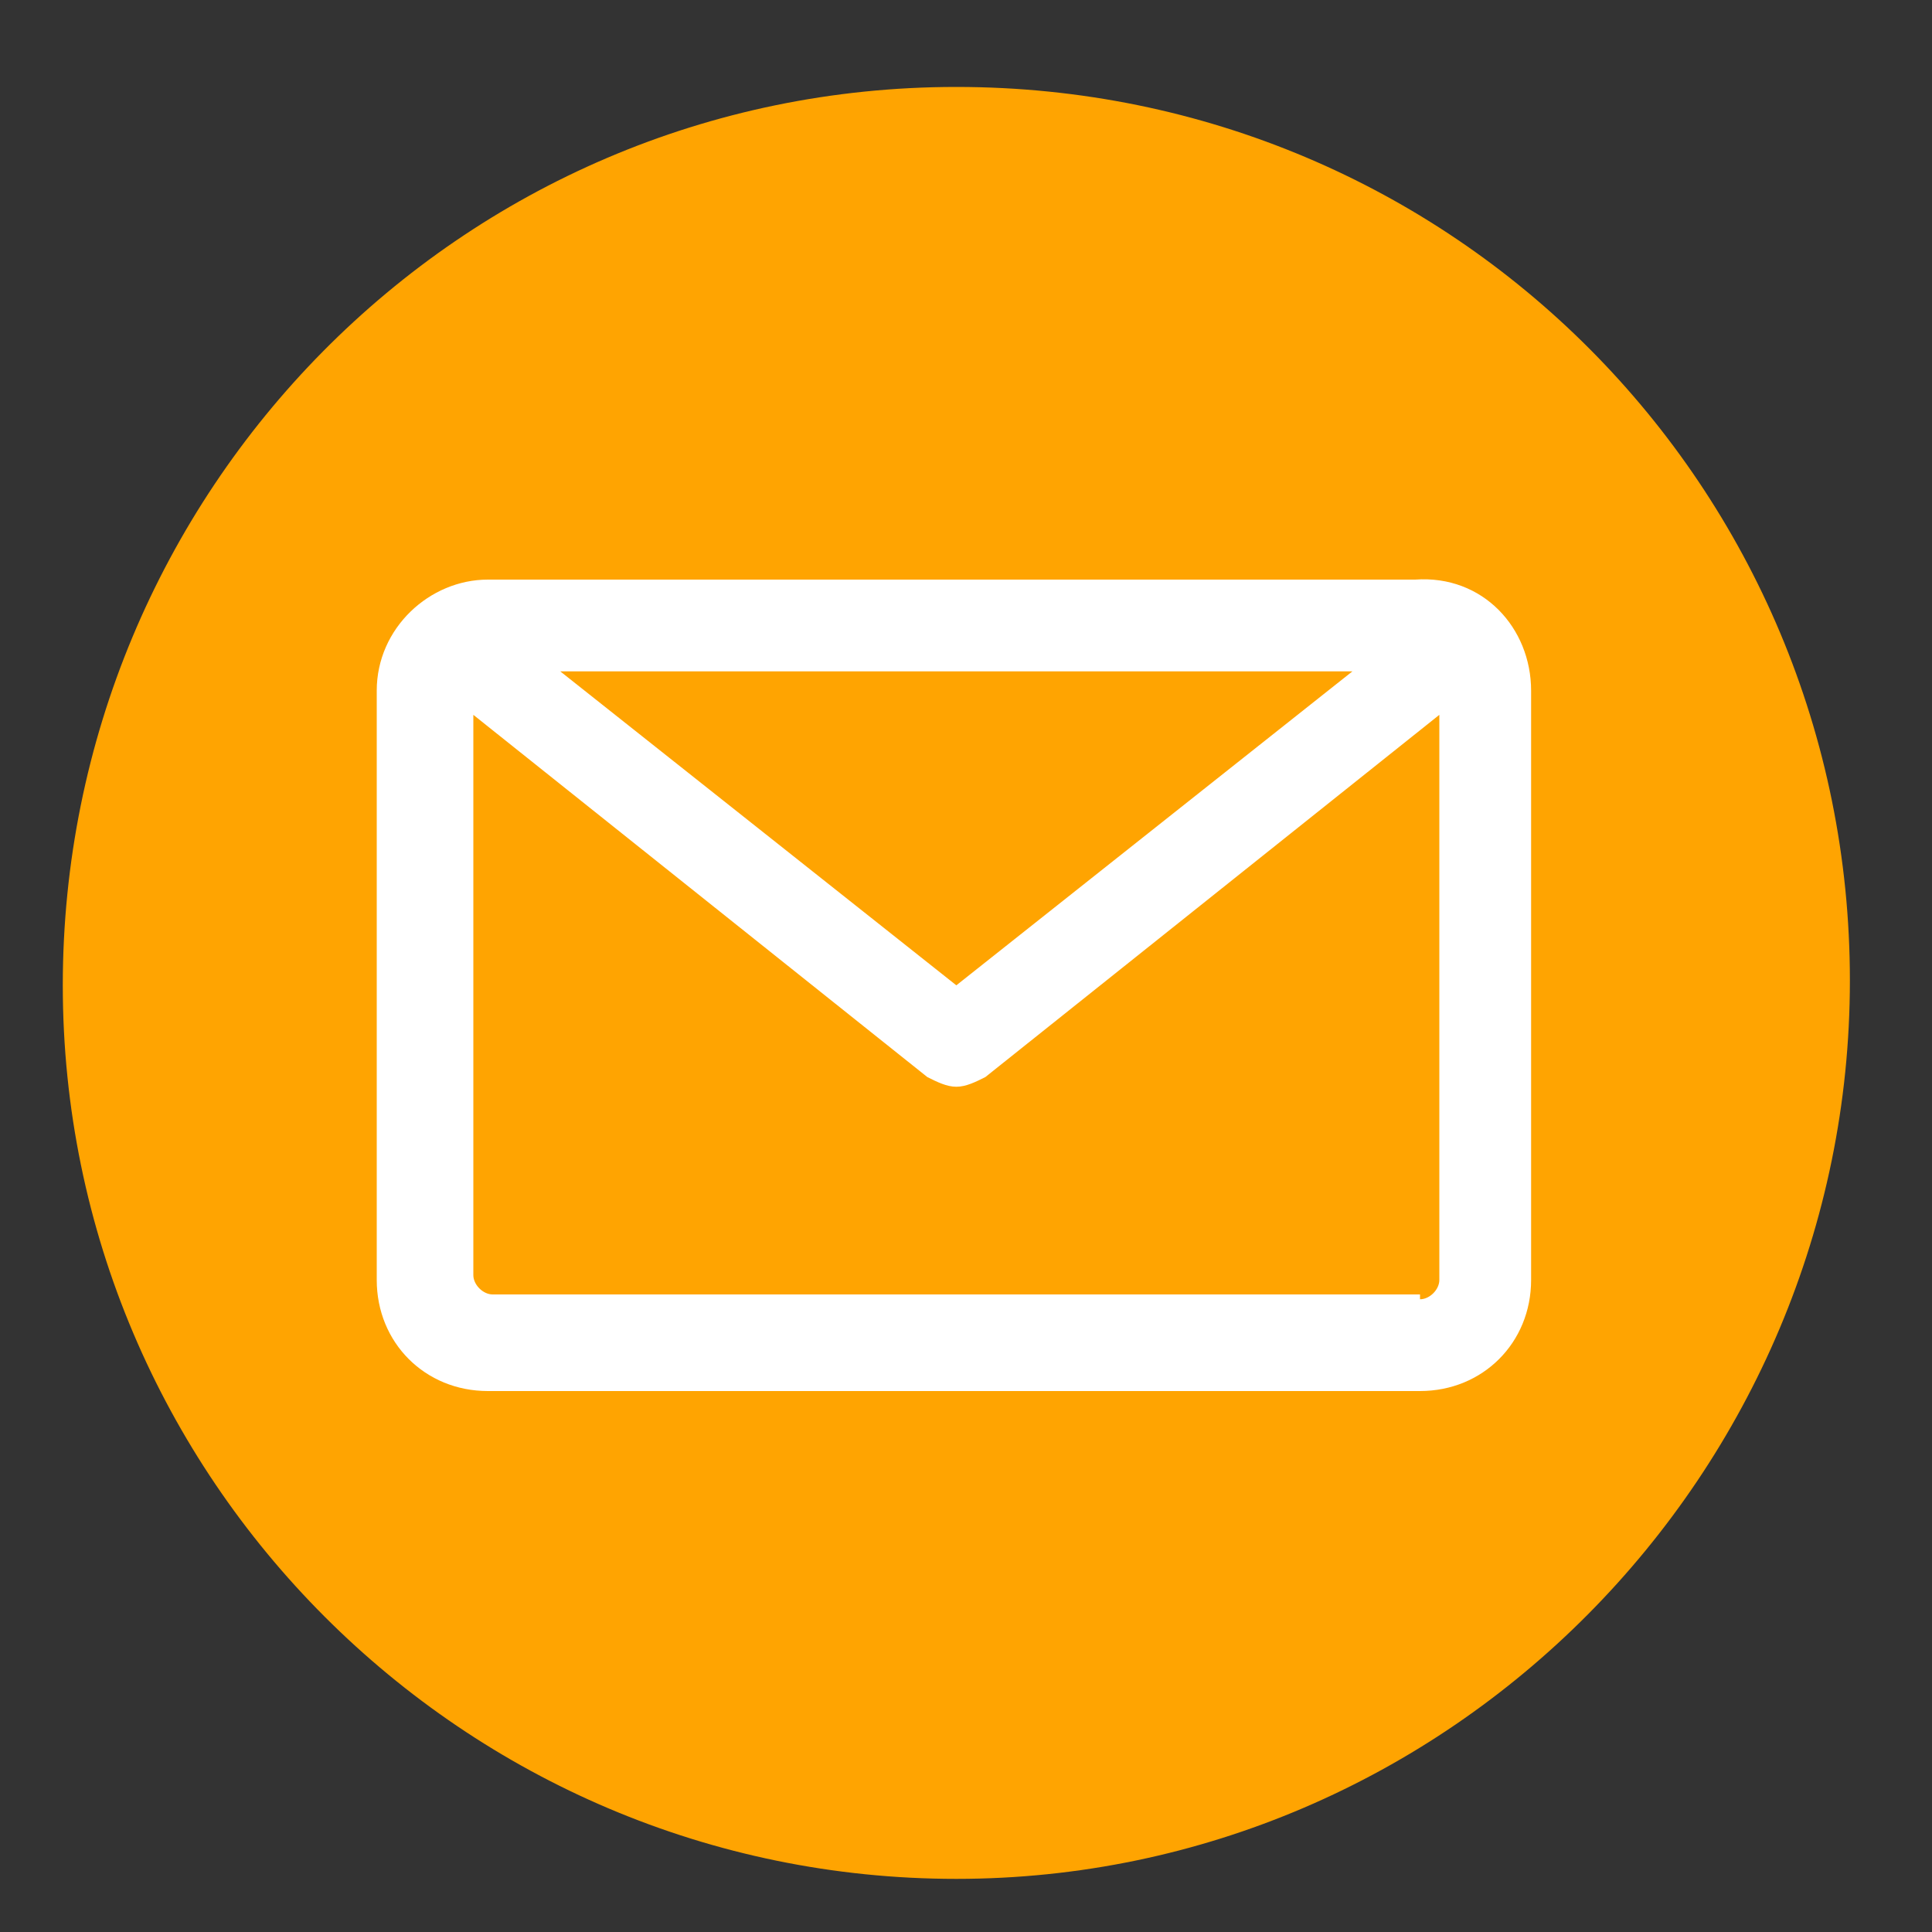 <?xml version="1.0" encoding="utf-8"?>
<!-- Generator: Adobe Illustrator 26.5.0, SVG Export Plug-In . SVG Version: 6.00 Build 0)  -->
<svg version="1.1" id="レイヤー_1" xmlns="http://www.w3.org/2000/svg" xmlns:xlink="http://www.w3.org/1999/xlink" x="0px"
	 y="0px" viewBox="0 0 40 40" style="enable-background:new 0 0 40 40;" xml:space="preserve">
<rect x="0" y="0" width="40" height="40" fill="#333333" stroke="none"/>
<style type="text/css">
	.st0{fill-rule:evenodd;clip-rule:evenodd;fill:#FFFFFF;}
	.st1{fill-rule:evenodd;clip-rule:evenodd;fill:#FFA401;}
</style>
<circle class="st0" cx="19.77" cy="20.62" r="14.58"/>
<g>
	<path class="st1" d="M19.8,38.9c-10.2,0-18.5-8.3-18.5-18.5S9.5,1.8,19.8,1.8s18.5,8.3,18.5,18.5S30,38.9,19.8,38.9L19.8,38.9z
		 M29.4,26.9c0.2,0,0.4-0.2,0.4-0.4V14.8l-9.4,7.5c-0.2,0.1-0.4,0.2-0.6,0.2s-0.4-0.1-0.6-0.2l-9.4-7.5v11.6c0,0.2,0.2,0.4,0.4,0.4
		h19.2V26.9z M28,13.9l-8.2,6.5l-8.2-6.5C11.6,13.9,28,13.9,28,13.9z M31.7,14.3v12.2c0,1.3-1,2.3-2.3,2.3H10.1
		c-1.3,0-2.3-1-2.3-2.3V14.3c0-1.3,1.1-2.3,2.3-2.3h19.2C30.7,11.9,31.7,13,31.7,14.3L31.7,14.3z"/>
</g>
</svg>
